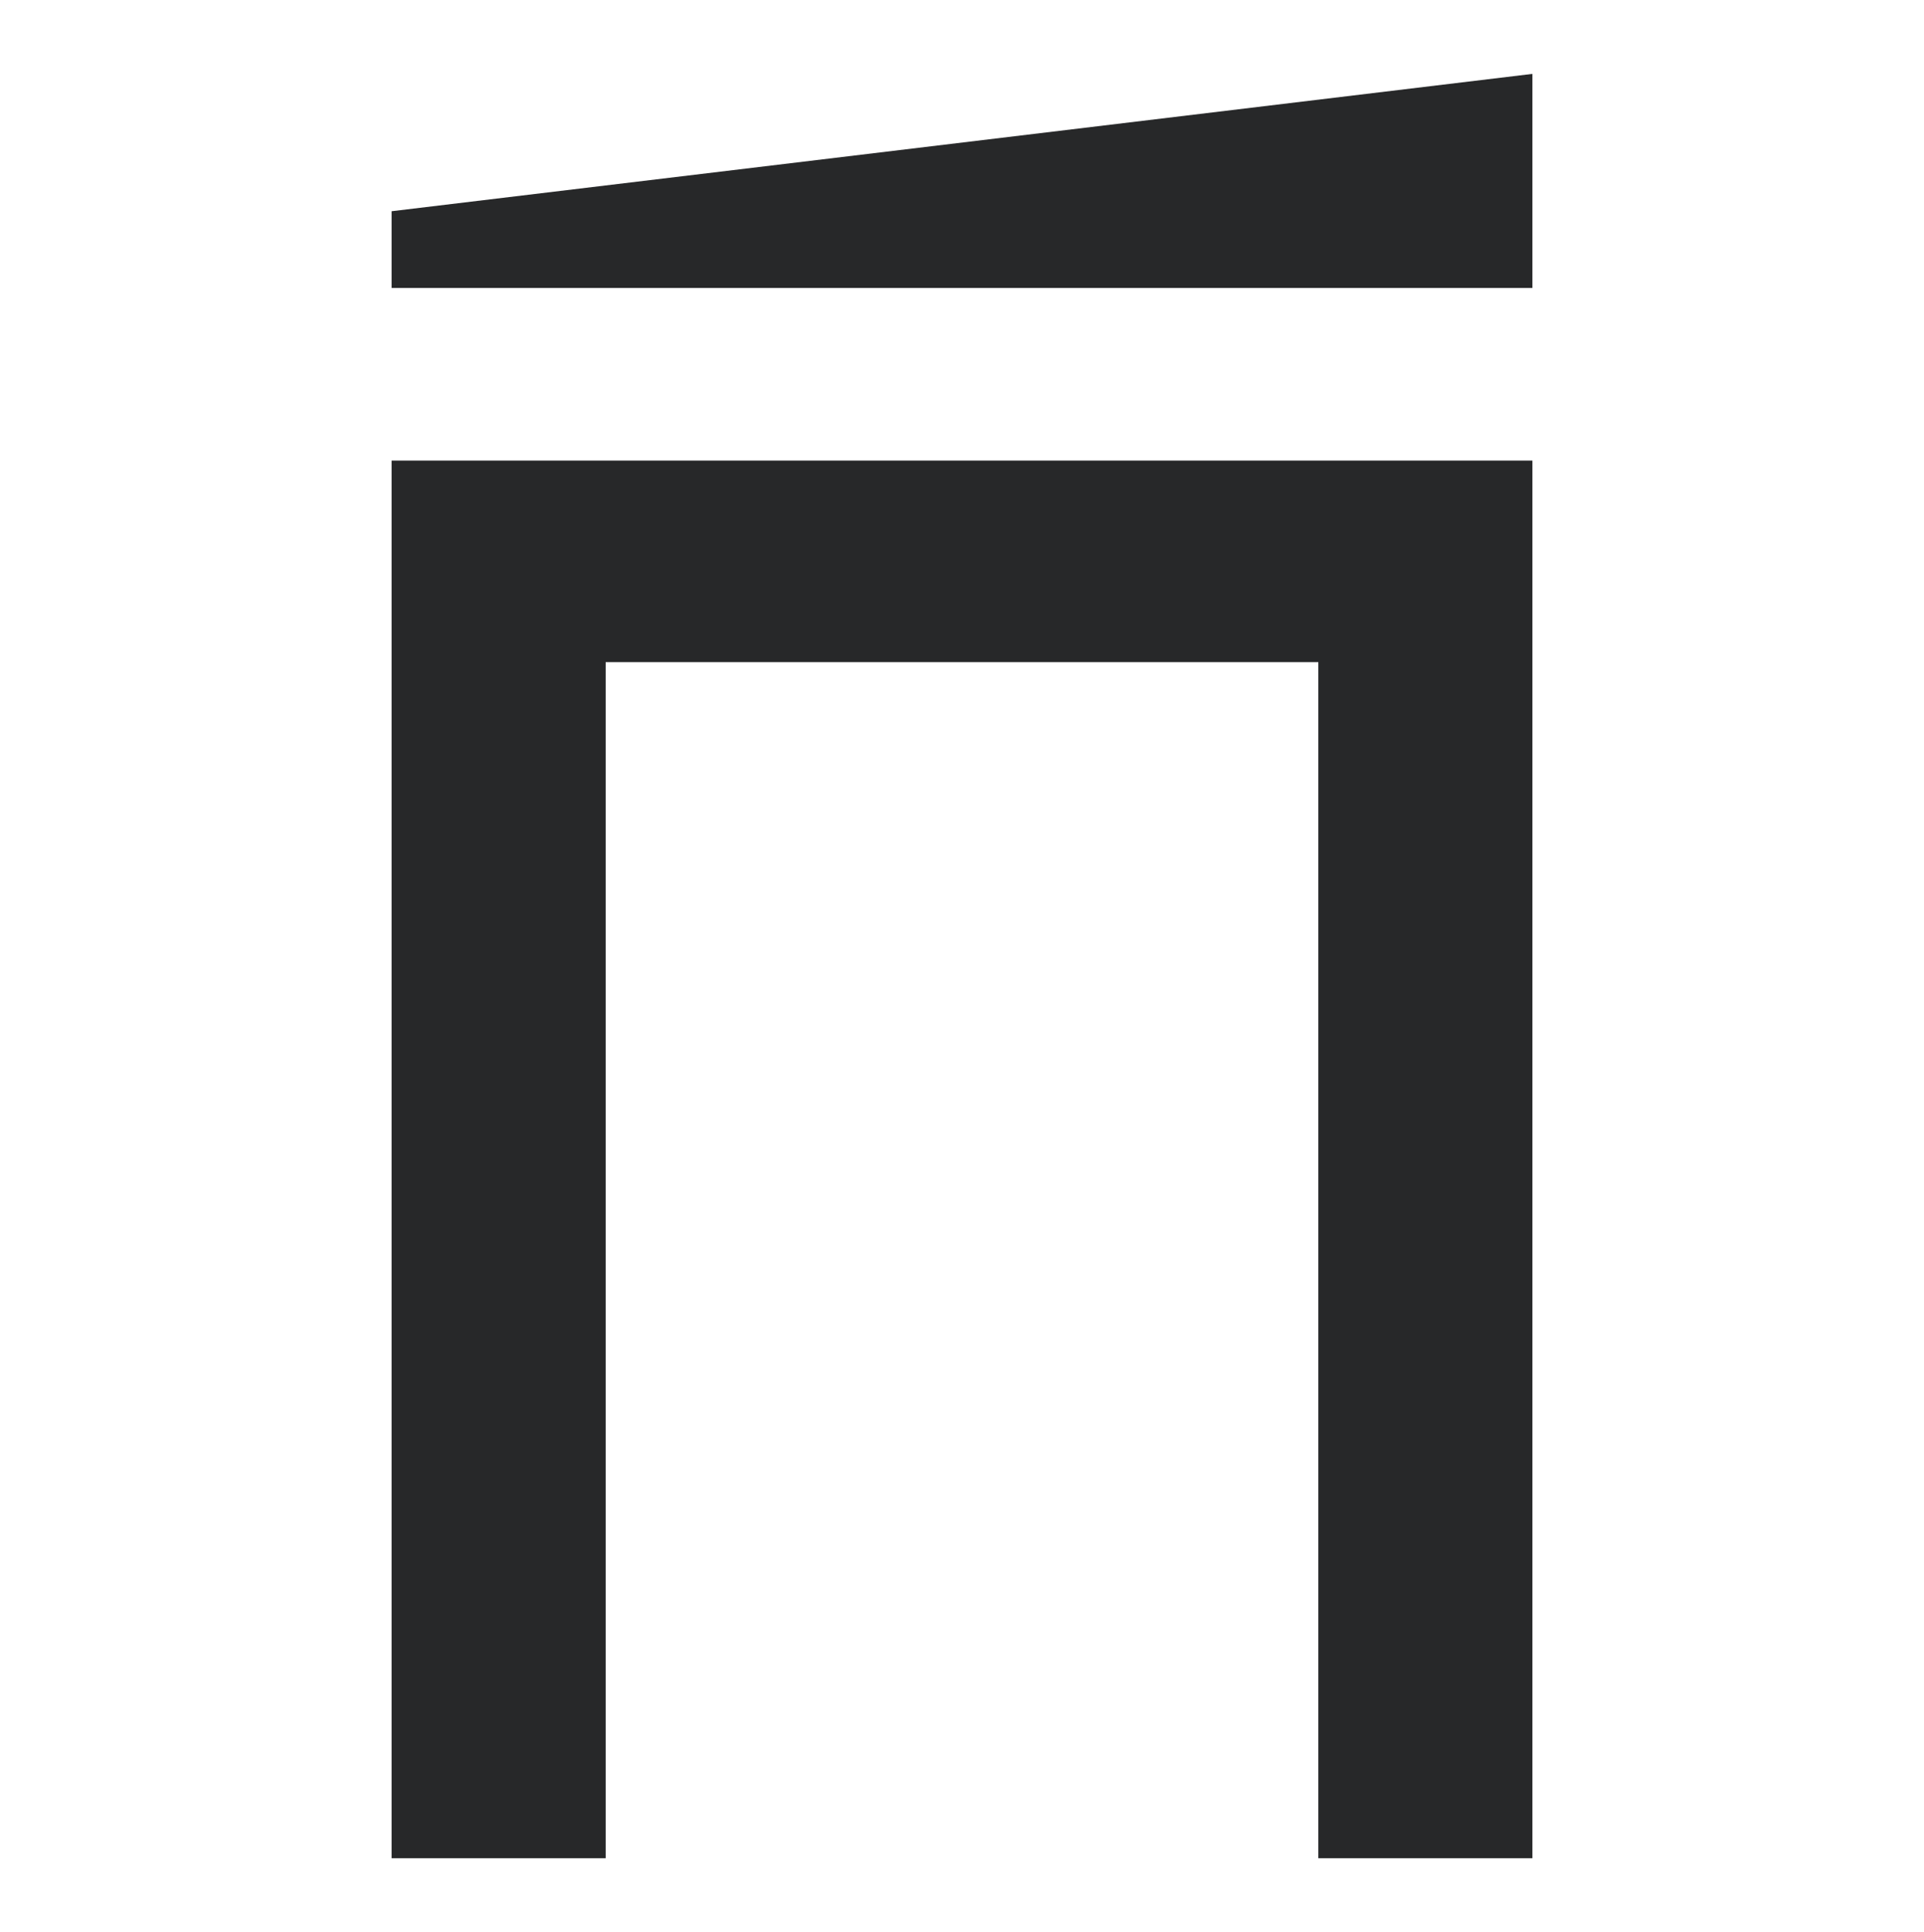 <svg xmlns="http://www.w3.org/2000/svg" id="Capa_1" viewBox="0 0 73.7 74"><defs><style>      .cls-1 {        fill: #272829;      }    </style></defs><polygon class="cls-1" points="15.43 17.64 15 17.64 15 71.17 23.2 71.17 23.2 25.36 45.38 25.36 50.5 25.36 50.5 71.17 58.7 71.17 58.7 17.64 45.38 17.64 15.43 17.64"></polygon><polygon class="cls-1" points="15 11.03 58.7 11.03 58.7 2.83 15 8.09 15 11.03"></polygon></svg>